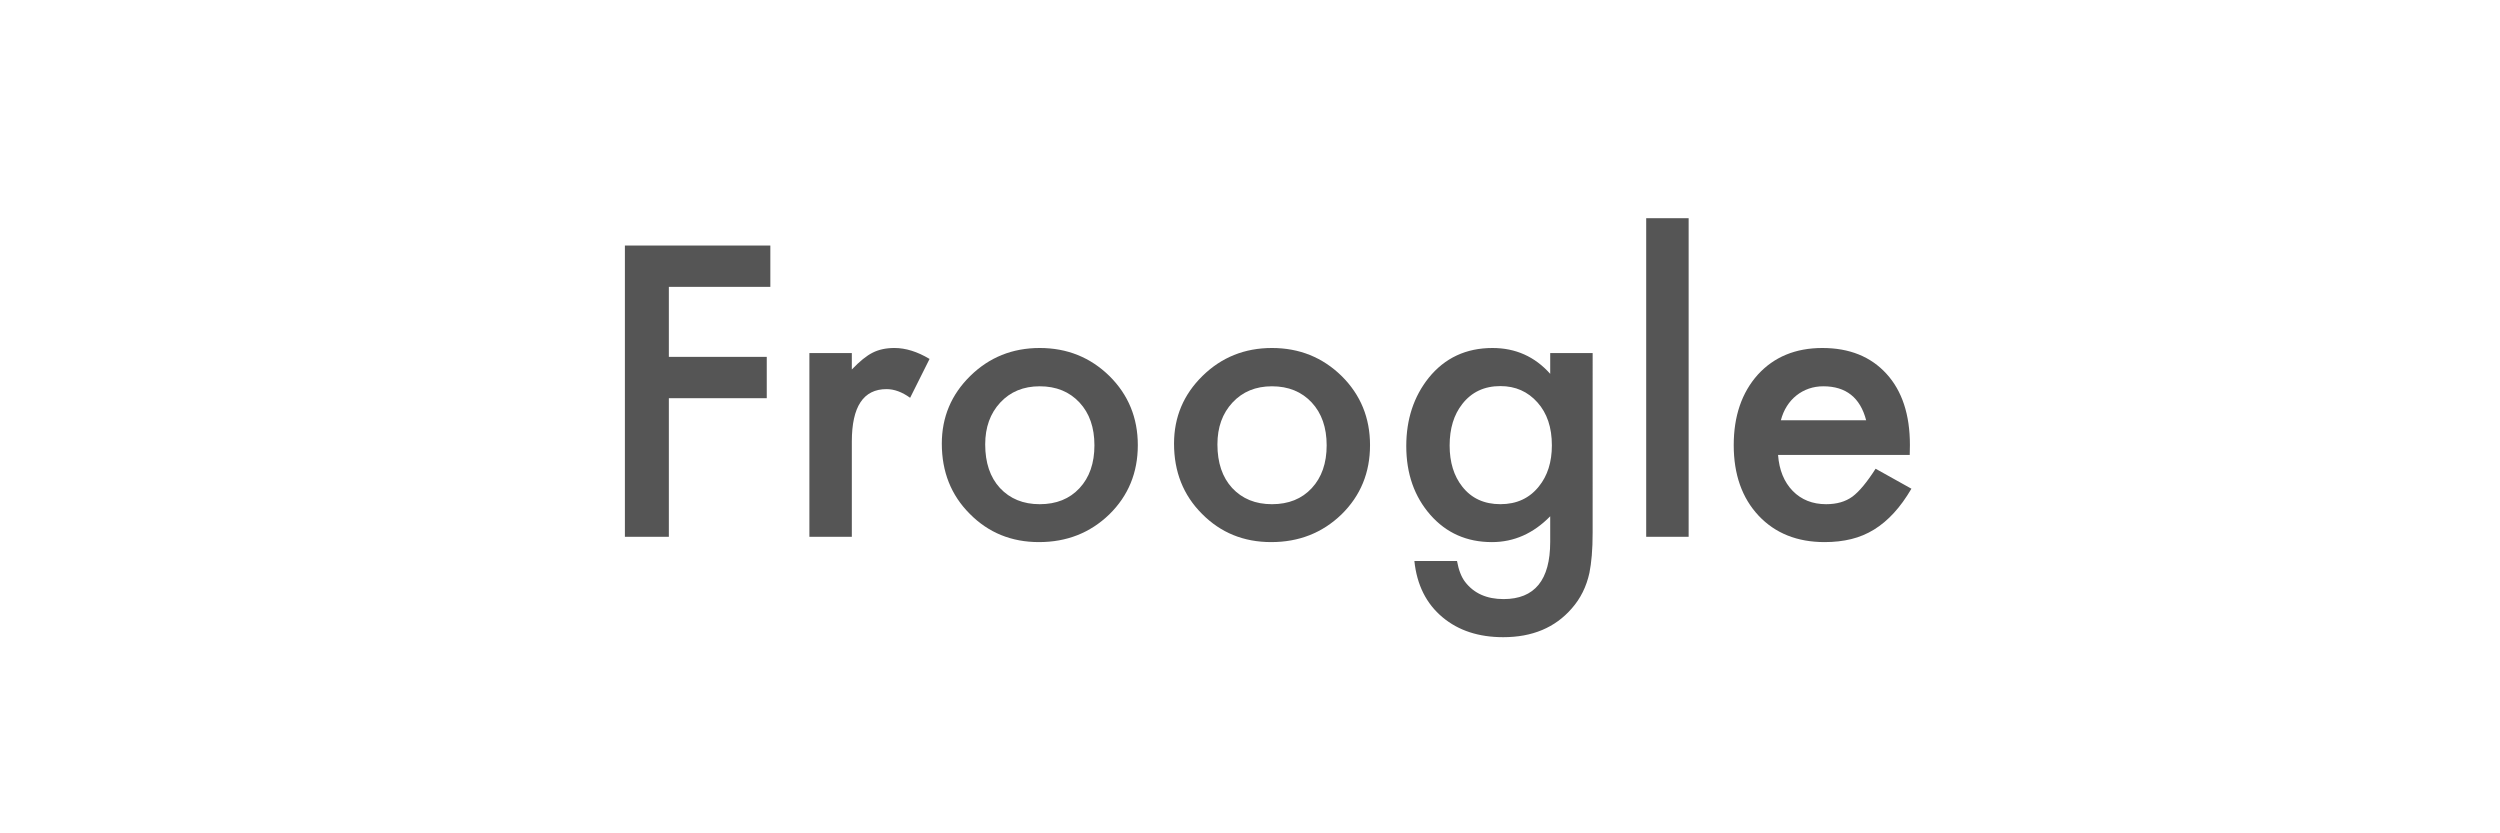 <?xml version="1.0" encoding="utf-8"?>
<!-- Generator: Adobe Illustrator 15.0.0, SVG Export Plug-In . SVG Version: 6.00 Build 0)  -->
<!DOCTYPE svg PUBLIC "-//W3C//DTD SVG 1.1//EN" "http://www.w3.org/Graphics/SVG/1.1/DTD/svg11.dtd">
<svg version="1.1" id="Layer_1" xmlns="http://www.w3.org/2000/svg" xmlns:xlink="http://www.w3.org/1999/xlink" x="0px" y="0px"
	 width="240px" height="80px" viewBox="0 0 240 80" enable-background="new 0 0 240 80" xml:space="preserve">
<g id="guides" display="none">
</g>
<g>
	<path fill="#555555" d="M73.953,27.54h-9.743v6.719h9.399v3.966h-9.399v13.311h-4.22V23.574h13.963V27.54z"/>
	<path fill="#555555" d="M77.701,33.896h4.074v1.576c0.749-0.785,1.413-1.322,1.992-1.612c0.591-0.302,1.292-0.453,2.101-0.453
		c1.075,0,2.197,0.351,3.369,1.051l-1.865,3.73c-0.773-0.555-1.527-0.833-2.264-0.833c-2.222,0-3.333,1.678-3.333,5.034v9.146
		h-4.074V33.896z"/>
	<path fill="#555555" d="M90.414,42.589c0-2.547,0.912-4.714,2.735-6.501c1.823-1.787,4.044-2.681,6.664-2.681
		c2.632,0,4.865,0.9,6.701,2.699c1.811,1.799,2.716,4.008,2.716,6.627c0,2.645-0.912,4.86-2.734,6.646
		c-1.835,1.775-4.087,2.662-6.755,2.662c-2.644,0-4.859-0.905-6.646-2.716C91.307,47.539,90.414,45.294,90.414,42.589z
		 M94.579,42.661c0,1.763,0.471,3.157,1.413,4.184c0.966,1.038,2.239,1.558,3.821,1.558c1.594,0,2.868-0.513,3.821-1.539
		s1.431-2.396,1.431-4.111c0-1.714-0.477-3.085-1.431-4.111c-0.966-1.038-2.24-1.558-3.821-1.558c-1.557,0-2.819,0.52-3.785,1.558
		C95.062,39.68,94.579,41.02,94.579,42.661z"/>
	<path fill="#555555" d="M112.707,42.589c0-2.547,0.912-4.714,2.735-6.501c1.823-1.787,4.044-2.681,6.665-2.681
		c2.631,0,4.865,0.9,6.699,2.699c1.812,1.799,2.717,4.008,2.717,6.627c0,2.645-0.912,4.86-2.734,6.646
		c-1.836,1.775-4.086,2.662-6.754,2.662c-2.645,0-4.86-0.905-6.647-2.716C113.6,47.539,112.707,45.294,112.707,42.589z
		 M116.872,42.661c0,1.763,0.471,3.157,1.413,4.184c0.966,1.038,2.239,1.558,3.822,1.558c1.594,0,2.867-0.513,3.82-1.539
		s1.432-2.396,1.432-4.111c0-1.714-0.479-3.085-1.432-4.111c-0.967-1.038-2.24-1.558-3.82-1.558c-1.559,0-2.82,0.52-3.786,1.558
		C117.354,39.68,116.872,41.02,116.872,42.661z"/>
	<path fill="#555555" d="M152.893,51.118c0,0.834-0.027,1.567-0.081,2.201c-0.055,0.634-0.13,1.191-0.227,1.675
		c-0.29,1.328-0.857,2.469-1.702,3.423c-1.594,1.835-3.785,2.753-6.574,2.753c-2.354,0-4.292-0.635-5.813-1.902
		c-1.569-1.304-2.475-3.108-2.716-5.414h4.093c0.156,0.869,0.416,1.539,0.778,2.01c0.845,1.099,2.076,1.648,3.694,1.648
		c2.982,0,4.474-1.829,4.474-5.487v-2.463c-1.618,1.654-3.483,2.48-5.597,2.48c-2.402,0-4.37-0.869-5.903-2.607
		c-1.546-1.763-2.318-3.966-2.318-6.61c0-2.571,0.719-4.756,2.155-6.556c1.545-1.907,3.586-2.861,6.121-2.861
		c2.222,0,4.068,0.827,5.542,2.481v-1.992h4.074V51.118z M148.98,42.752c0-1.714-0.459-3.085-1.376-4.111
		c-0.93-1.05-2.119-1.576-3.567-1.576c-1.546,0-2.765,0.574-3.658,1.721c-0.81,1.026-1.214,2.354-1.214,3.984
		c0,1.605,0.404,2.922,1.214,3.947c0.881,1.123,2.101,1.685,3.658,1.685s2.789-0.567,3.694-1.702
		C148.564,45.674,148.98,44.357,148.98,42.752z"/>
	<path fill="#555555" d="M162.11,20.948v30.587h-4.075V20.948H162.11z"/>
	<path fill="#555555" d="M183.334,43.676h-12.641c0.108,1.448,0.58,2.602,1.413,3.459c0.833,0.845,1.901,1.268,3.205,1.268
		c1.014,0,1.854-0.241,2.518-0.725c0.651-0.482,1.394-1.376,2.228-2.68l3.44,1.919c-0.531,0.905-1.093,1.682-1.685,2.327
		c-0.592,0.646-1.226,1.178-1.901,1.594c-0.676,0.417-1.406,0.722-2.191,0.915c-0.784,0.192-1.636,0.289-2.553,0.289
		c-2.633,0-4.745-0.845-6.339-2.535c-1.594-1.702-2.391-3.96-2.391-6.773c0-2.788,0.772-5.046,2.318-6.772
		c1.558-1.702,3.622-2.554,6.193-2.554c2.596,0,4.648,0.827,6.157,2.481c1.497,1.642,2.246,3.918,2.246,6.827L183.334,43.676z
		 M179.15,40.344c-0.567-2.173-1.938-3.26-4.11-3.26c-0.495,0-0.96,0.076-1.395,0.227s-0.83,0.369-1.187,0.652
		c-0.356,0.284-0.661,0.625-0.914,1.023c-0.254,0.398-0.447,0.851-0.58,1.358H179.15z"/>
</g>
</svg>
